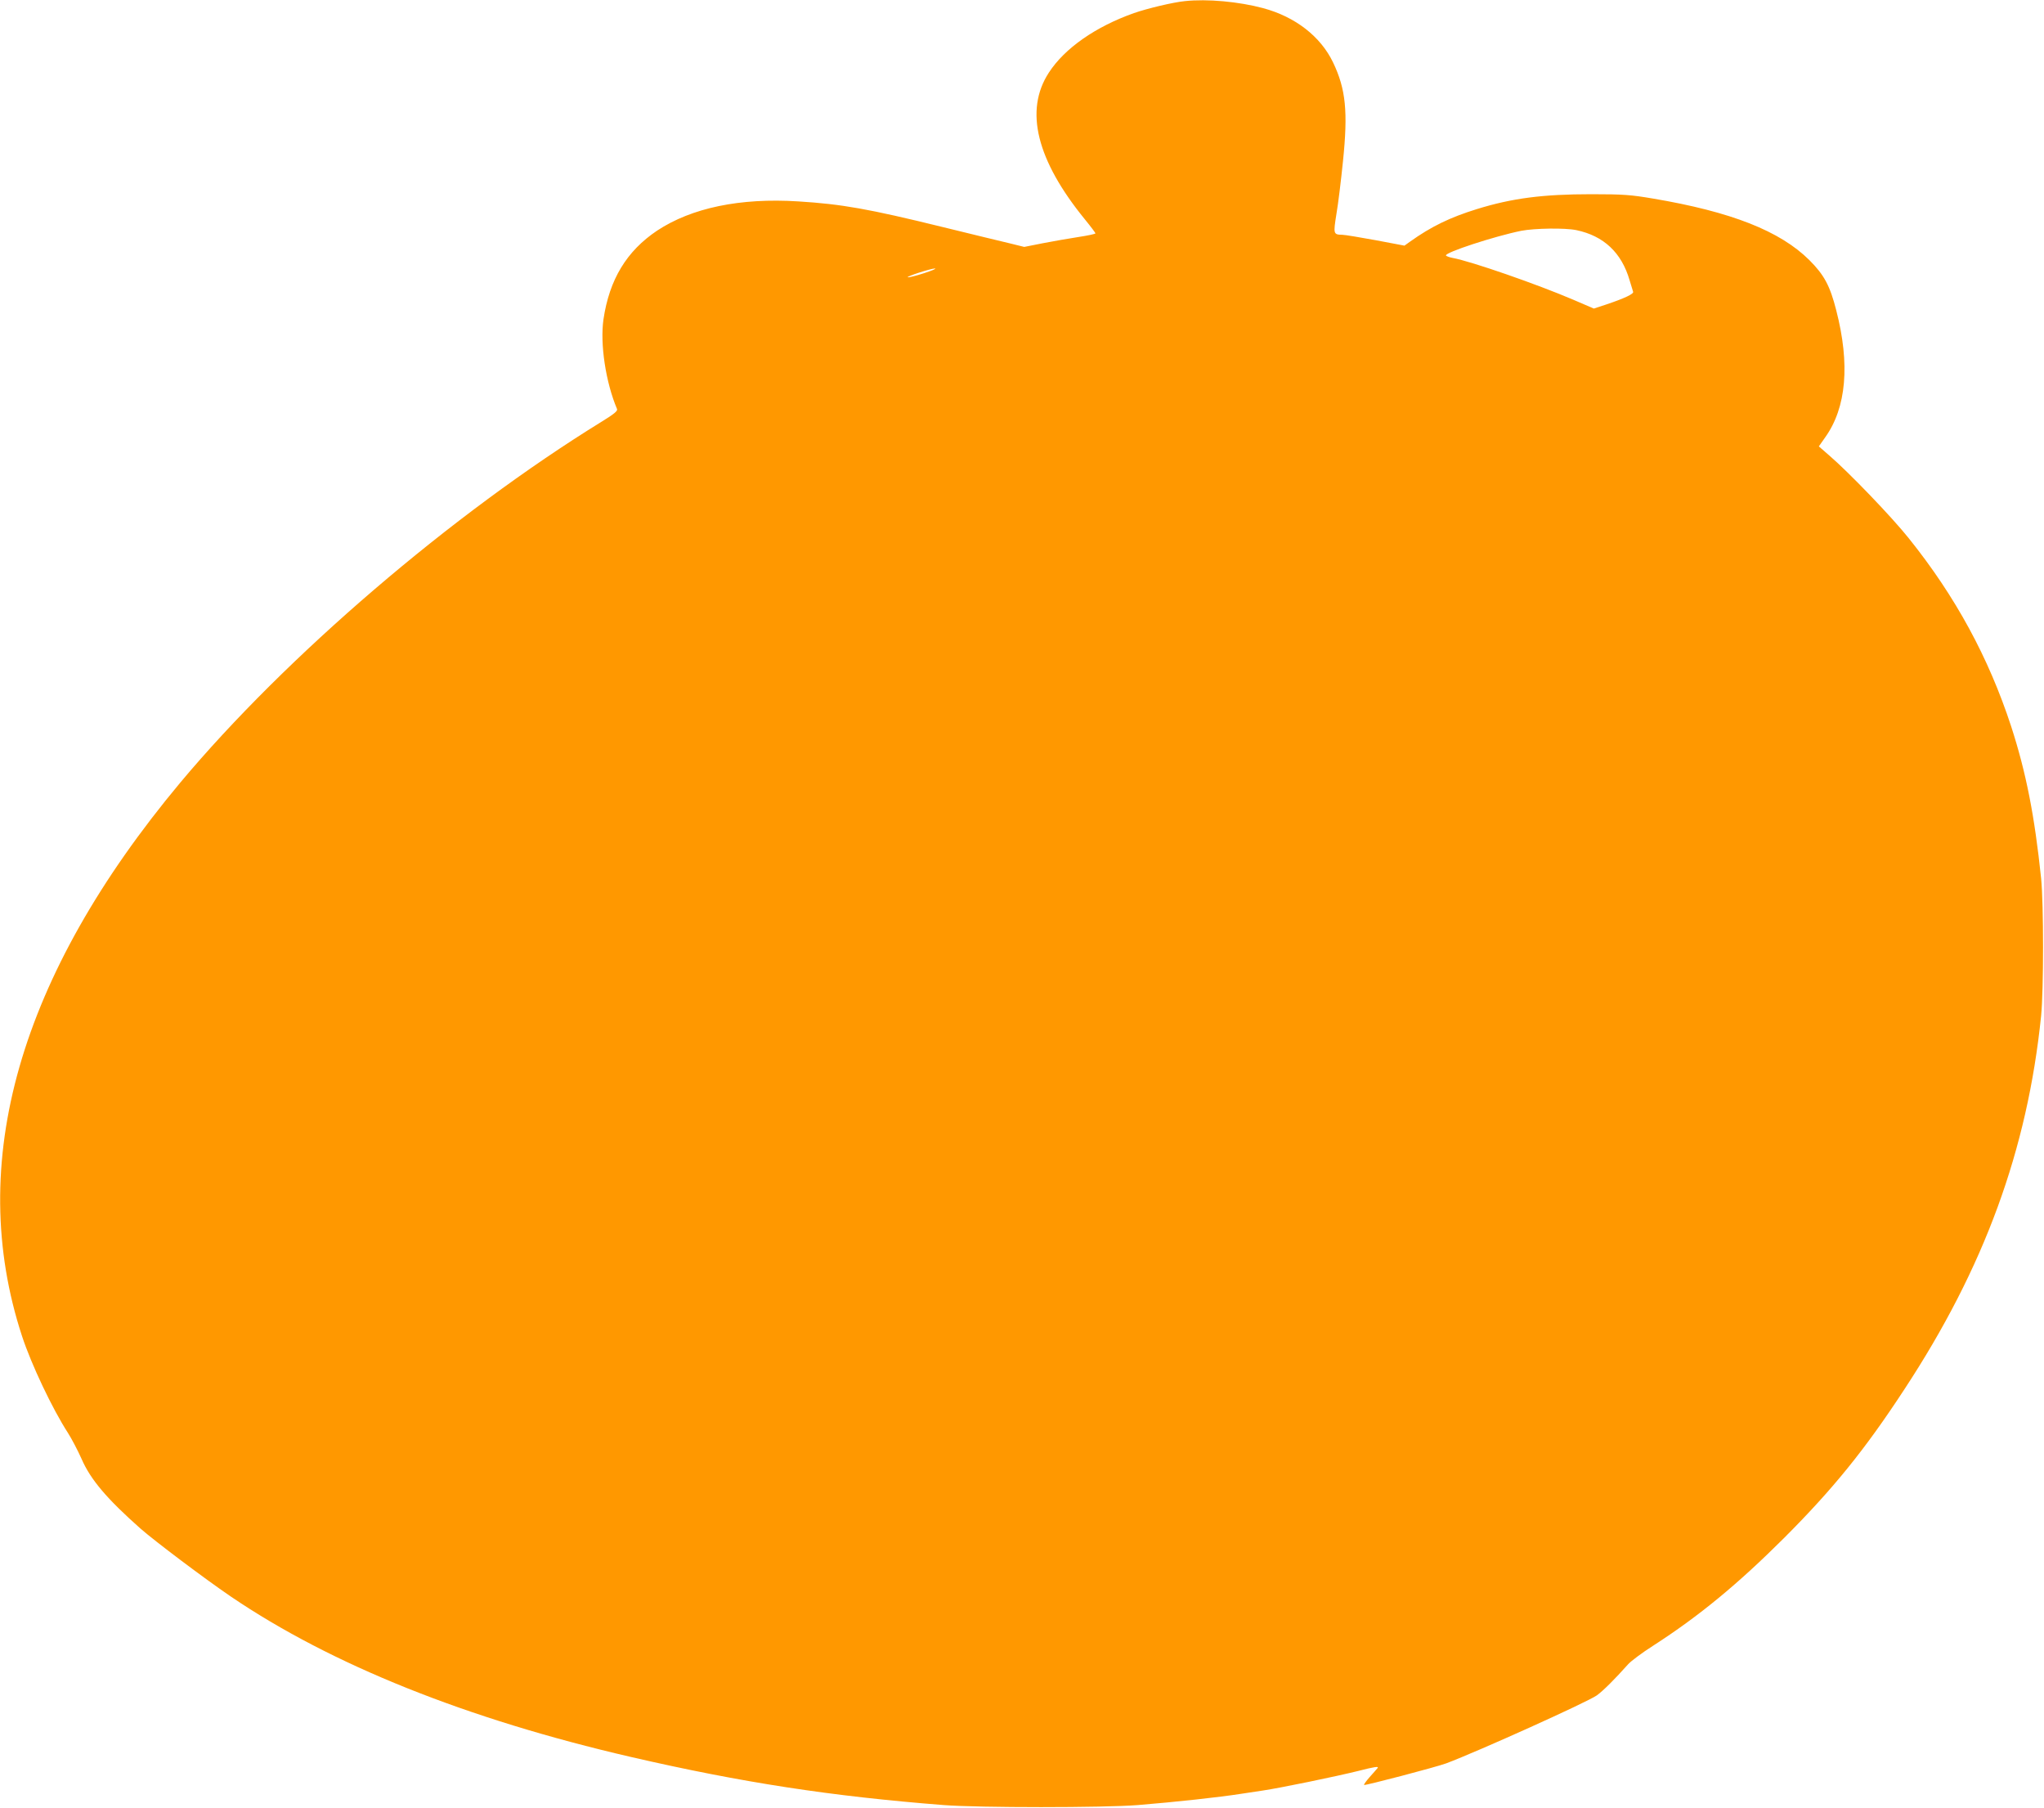 <?xml version="1.0" standalone="no"?>
<!DOCTYPE svg PUBLIC "-//W3C//DTD SVG 20010904//EN"
 "http://www.w3.org/TR/2001/REC-SVG-20010904/DTD/svg10.dtd">
<svg version="1.0" xmlns="http://www.w3.org/2000/svg"
 width="1280pt" height="1132pt" viewBox="0 0 1280 1132"
 preserveAspectRatio="xMidYMid meet">
<g transform="translate(0,1132) scale(0.1,-0.1)"
fill="#ff9800" stroke="none">
<path d="M7420 11313 c-73 -7 -236 -46 -319 -75 -240 -85 -434 -220 -533 -373
-154 -236 -77 -548 227 -920 36 -44 65 -83 65 -86 0 -4 -48 -14 -107 -23 -60
-9 -160 -27 -223 -39 l-116 -23 -89 22 c-50 11 -238 58 -420 102 -468 115
-634 144 -906 161 -364 23 -667 -40 -884 -183 -191 -128 -299 -306 -336 -556
-22 -154 14 -393 85 -561 5 -12 -18 -31 -96 -79 -939 -579 -1976 -1468 -2639
-2260 -1010 -1210 -1346 -2383 -991 -3466 58 -177 190 -455 287 -605 23 -36
62 -110 86 -164 56 -129 159 -250 369 -436 90 -79 398 -311 565 -425 629 -427
1477 -767 2507 -1005 694 -160 1254 -246 1958 -301 219 -17 1002 -17 1215 0
233 19 512 49 650 71 33 5 93 14 133 20 114 17 453 87 599 123 101 26 129 30
120 18 -7 -8 -30 -35 -51 -58 -21 -24 -36 -45 -34 -48 6 -5 448 111 514 135
200 75 889 386 944 426 41 30 112 101 196 195 17 19 86 71 155 115 289 186
531 386 820 674 308 308 508 555 754 931 501 762 771 1500 857 2340 16 164 16
697 0 860 -41 393 -94 663 -188 953 -141 430 -348 812 -641 1177 -106 133
-377 415 -501 521 l-62 54 40 57 c133 186 156 458 69 795 -39 154 -76 222
-168 314 -183 182 -488 303 -981 386 -136 23 -183 27 -385 27 -303 0 -496 -25
-716 -93 -168 -52 -286 -109 -419 -204 l-35 -25 -180 34 c-99 18 -193 34 -210
34 -55 1 -56 5 -36 130 11 63 29 212 41 330 32 311 18 452 -62 619 -78 163
-237 286 -438 340 -153 41 -350 59 -490 44z m2452 -1434 c171 -36 283 -141
333 -314 10 -33 20 -65 22 -72 5 -13 -54 -41 -167 -79 l-79 -26 -128 55 c-229
98 -641 241 -756 262 -21 4 -39 11 -42 15 -11 18 304 121 472 155 84 16 274
19 345 4z m-4087 -270 c-49 -16 -94 -27 -100 -25 -13 4 144 55 170 55 11 -1
-20 -14 -70 -30z"/>
</g>
</svg>
